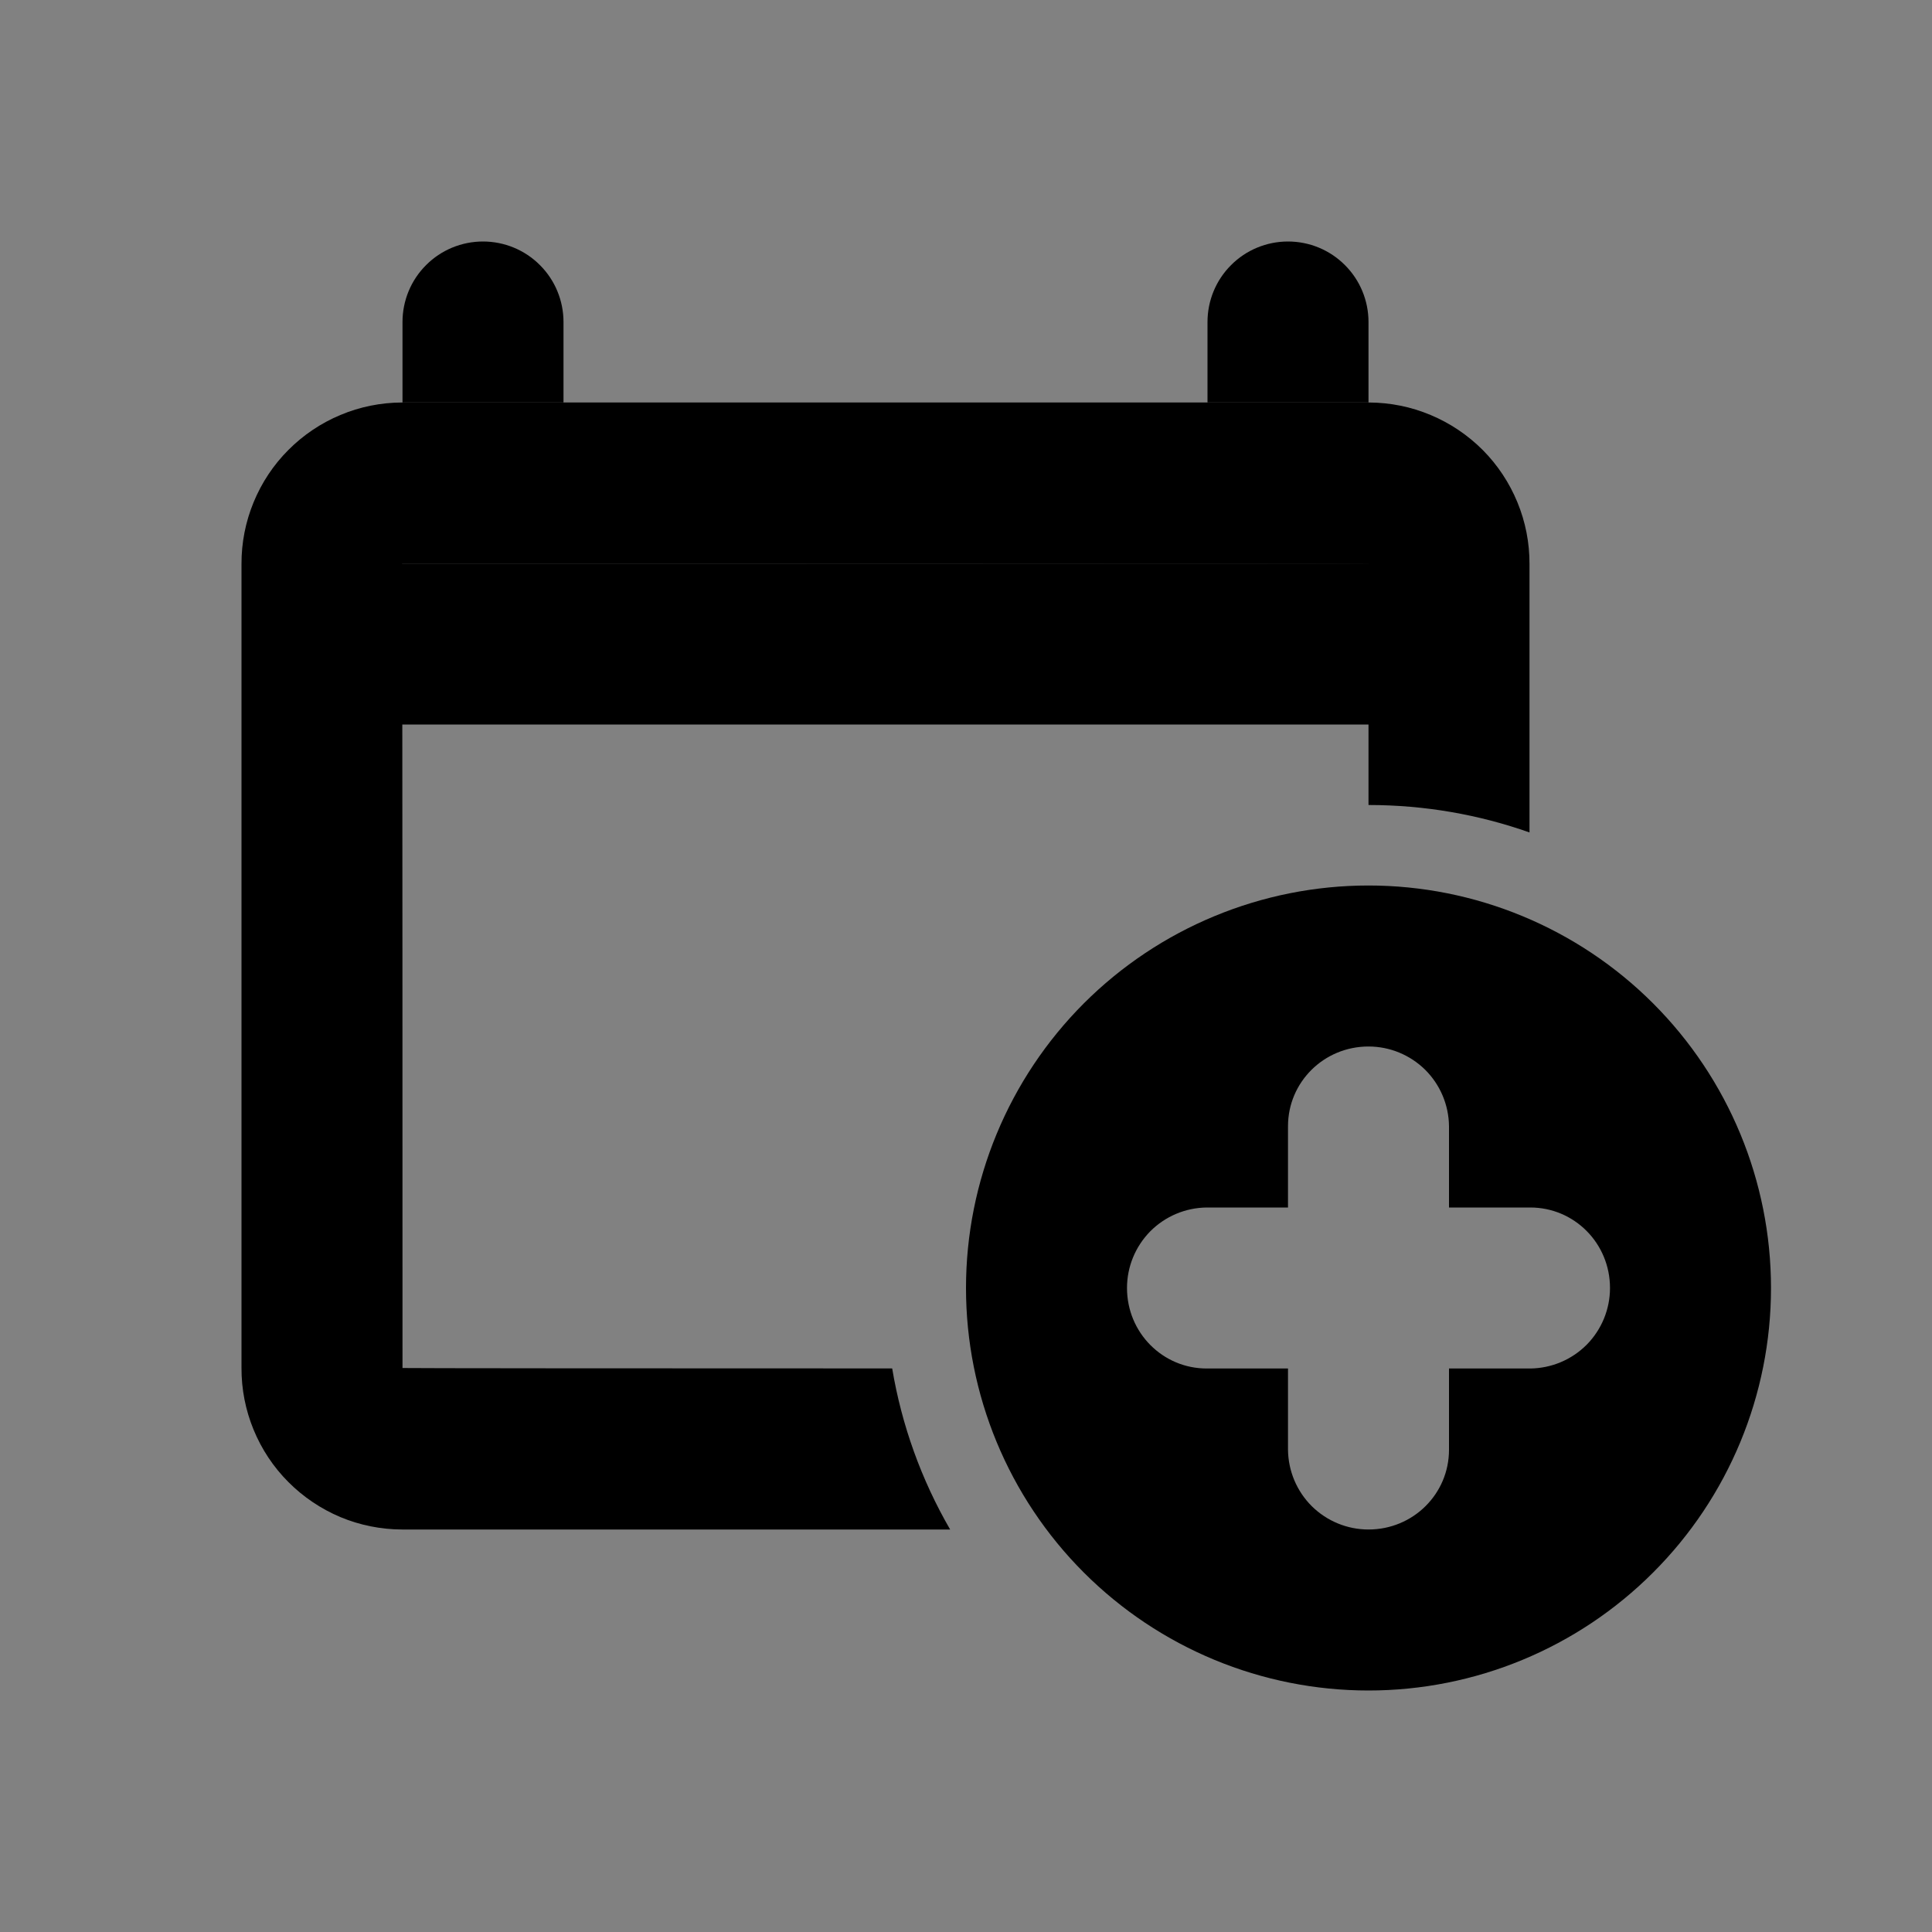 <svg width="24" height="24" viewBox="0 0 24 24" fill="none" xmlns="http://www.w3.org/2000/svg">
<rect x="0" y="0" width="24" height="24" fill="#808080" stroke="none"/>
<rect width="24" height="24" fill="white" fill-opacity="0.01"/>
<path d="M19 10.341V7.006C19.001 6.743 18.95 6.483 18.85 6.24C18.75 5.997 18.604 5.776 18.419 5.59C18.233 5.404 18.013 5.256 17.771 5.155C17.529 5.053 17.269 5.001 17.006 5H4.994C4.731 5.001 4.471 5.053 4.229 5.155C3.987 5.256 3.767 5.404 3.582 5.59C3.396 5.776 3.25 5.997 3.15 6.24C3.05 6.483 2.999 6.743 3 7.006V16.994C2.999 17.257 3.05 17.517 3.15 17.76C3.25 18.003 3.396 18.224 3.582 18.41C3.767 18.596 3.987 18.744 4.229 18.846C4.471 18.947 4.731 18.999 4.994 19H11.803C11.445 18.382 11.201 17.704 11.083 16.999C8.055 16.999 5 16.997 5 16.994C5 16.994 5 7 4.994 7C4.994 7 17 7 17 7.006V10C17.701 10 18.374 10.12 19 10.341Z" fill="black"/>
<path fill-rule="evenodd" clip-rule="evenodd" d="M5 4V5H7V4C7 3.735 6.895 3.48 6.707 3.293C6.52 3.105 6.265 3 6 3C5.735 3 5.48 3.105 5.293 3.293C5.105 3.48 5 3.735 5 4ZM15 4V5H17V4C17 3.735 16.895 3.48 16.707 3.293C16.52 3.105 16.265 3 16 3C15.735 3 15.48 3.105 15.293 3.293C15.105 3.48 15 3.735 15 4ZM4 7H18V9H4V7ZM18 15V13.99C17.997 13.726 17.891 13.475 17.704 13.289C17.516 13.104 17.264 13 17 13C16.444 13 16 13.444 16 13.99V15H14.99C14.726 15.003 14.475 15.109 14.289 15.296C14.104 15.484 14 15.736 14 16C14 16.556 14.444 17 14.99 17H16V18.01C16.003 18.273 16.109 18.525 16.296 18.711C16.484 18.896 16.736 19 17 19C17.556 19 18 18.556 18 18.01V17H19.01C19.273 16.997 19.525 16.891 19.711 16.704C19.896 16.516 20 16.264 20 16C20 15.444 19.556 15 19.01 15H18ZM17 21C15.674 21 14.402 20.473 13.464 19.535C12.527 18.598 12 17.326 12 16C12 14.674 12.527 13.402 13.464 12.464C14.402 11.527 15.674 11 17 11C18.326 11 19.598 11.527 20.535 12.464C21.473 13.402 22 14.674 22 16C22 17.326 21.473 18.598 20.535 19.535C19.598 20.473 18.326 21 17 21Z" fill="black"/>
</svg>
